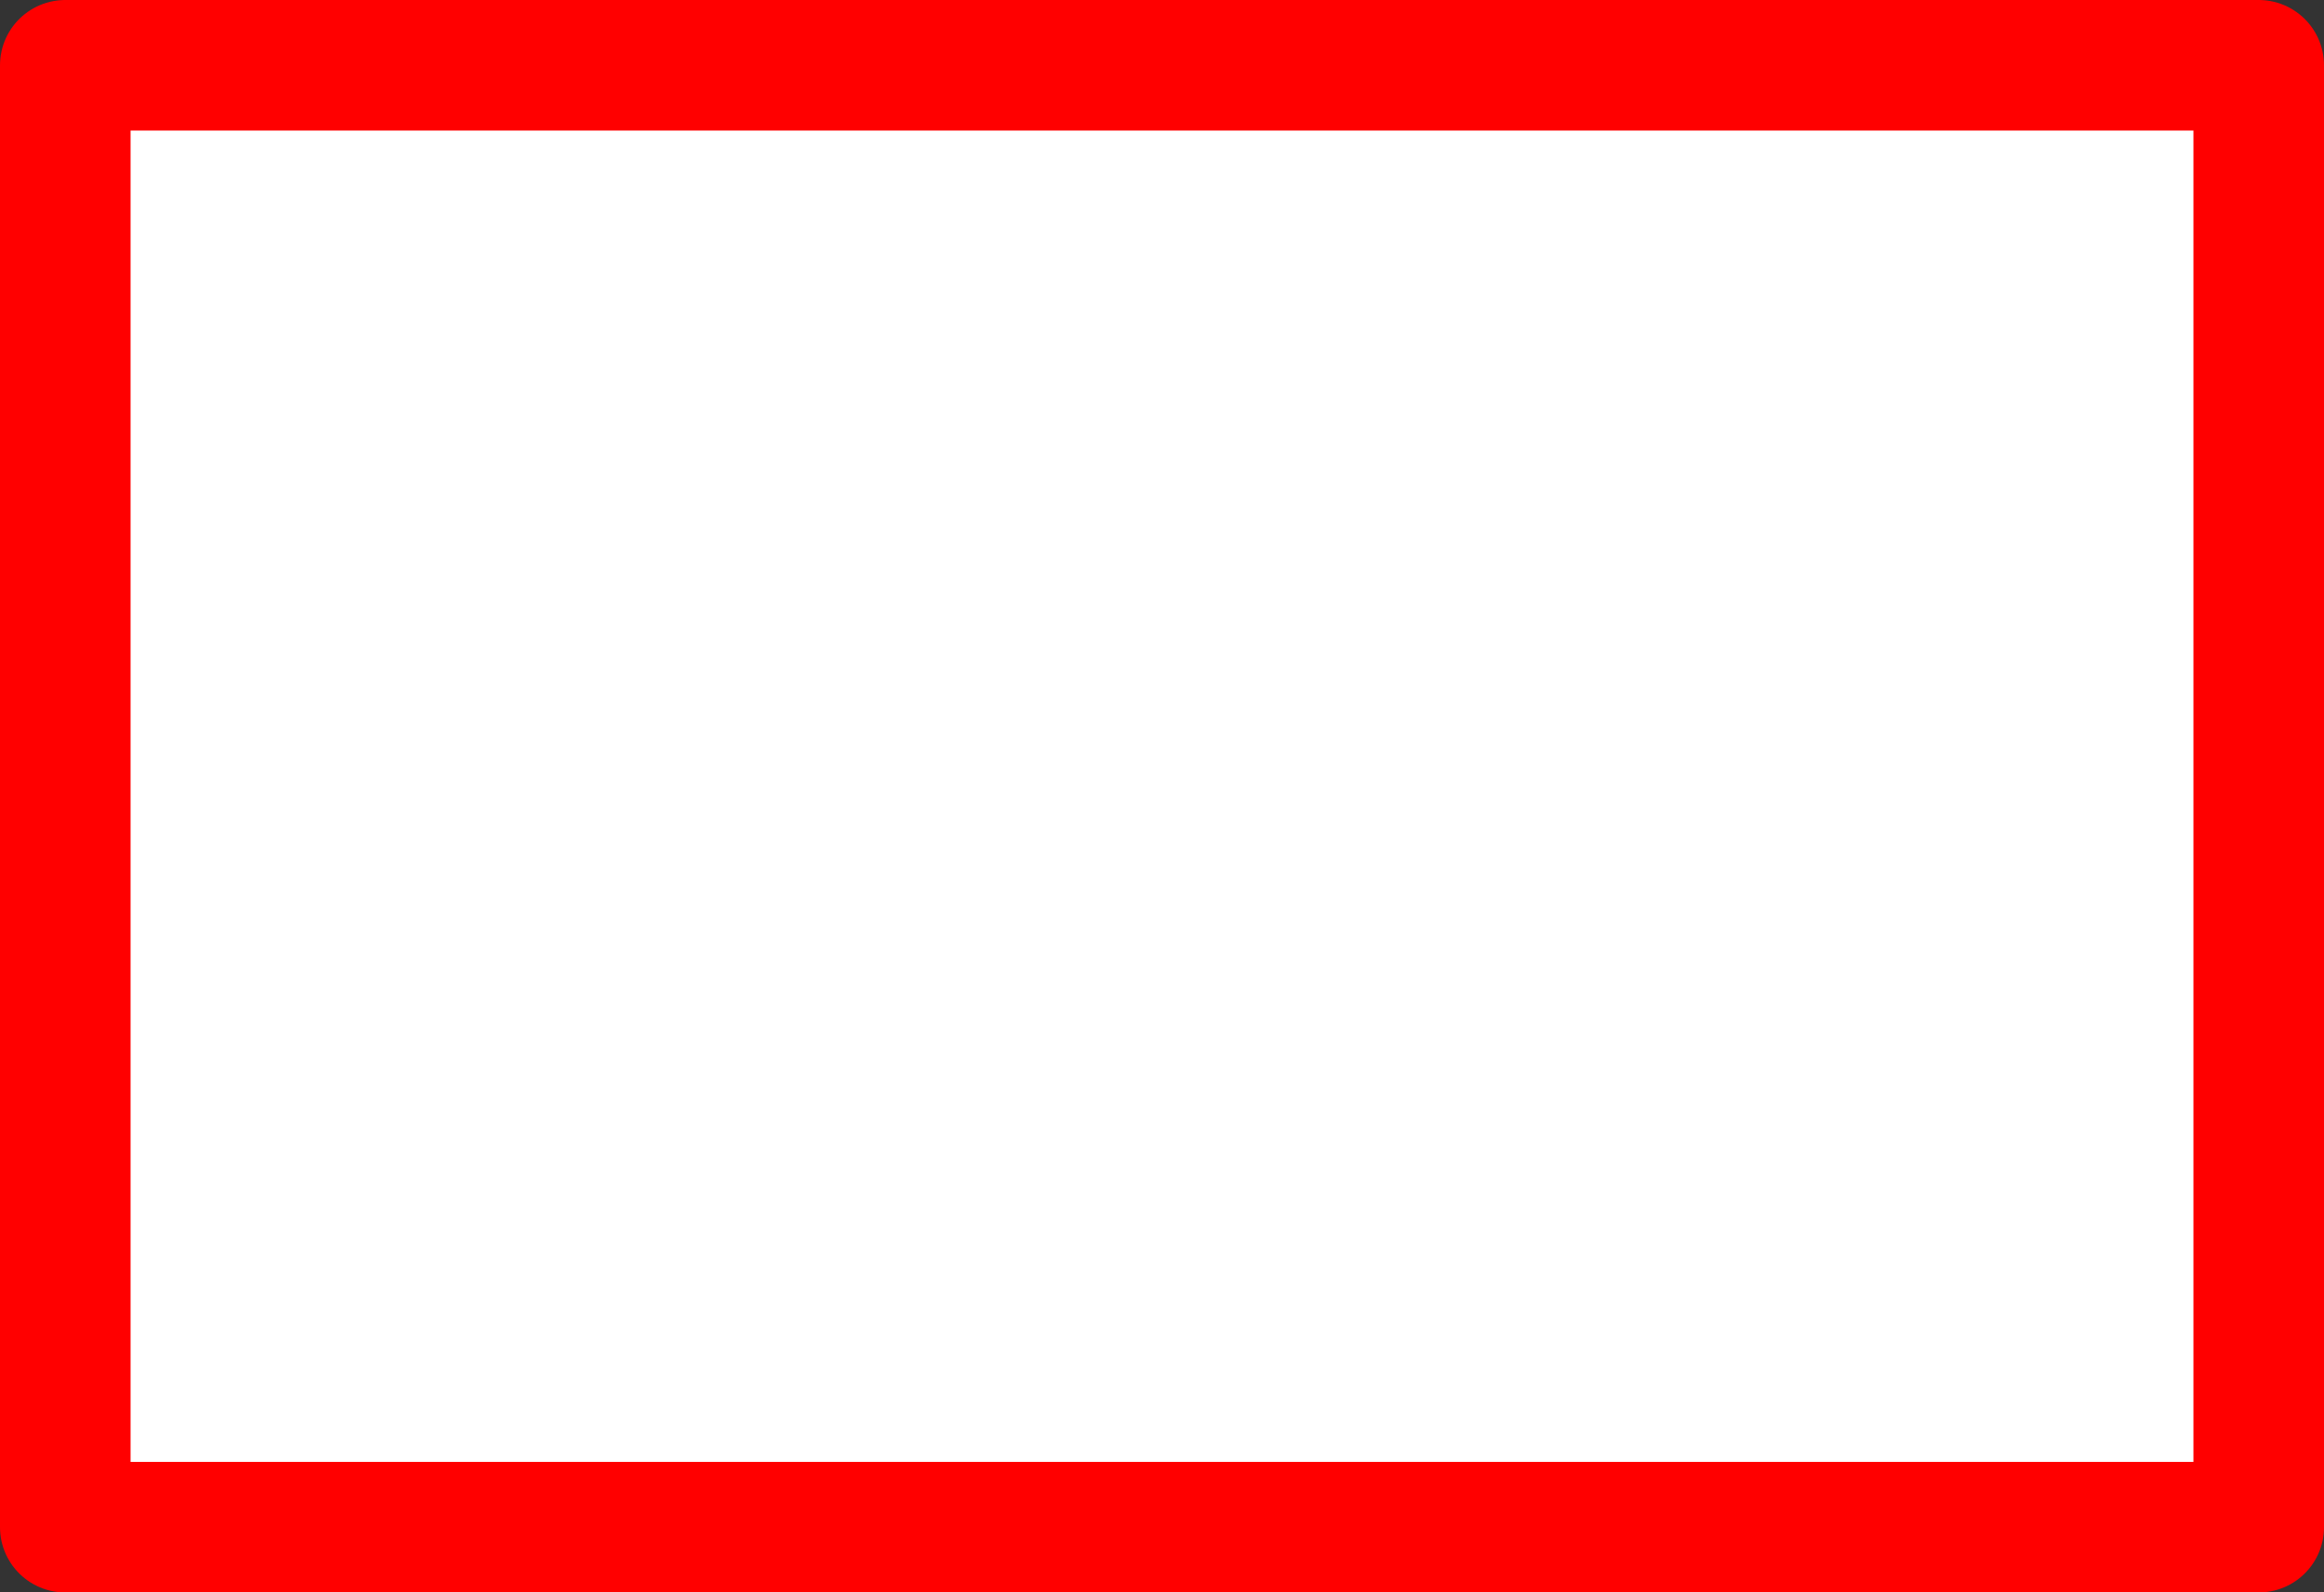 <?xml version="1.0" encoding="UTF-8" standalone="no"?>
<svg xmlns:xlink="http://www.w3.org/1999/xlink" height="48.8px" width="71.2px" xmlns="http://www.w3.org/2000/svg">
  <rect width="100%" height="100%" fill="#333333" stroke="none"/>
  <g transform="matrix(1.0, 0.0, 0.0, 1.0, -169.2, -466.8)">
    <path d="M238.4 468.8 L238.4 513.6 171.2 513.6 171.2 468.8 238.4 468.8" fill="#ffffff" fill-rule="evenodd" stroke="none"/>
    <path d="M238.4 468.8 L238.4 513.6 171.2 513.6 171.2 468.8 238.4 468.8 Z" fill="none" stroke="#ff0000" stroke-linecap="round" stroke-linejoin="round" stroke-width="4.0"/>
  </g>
</svg>
